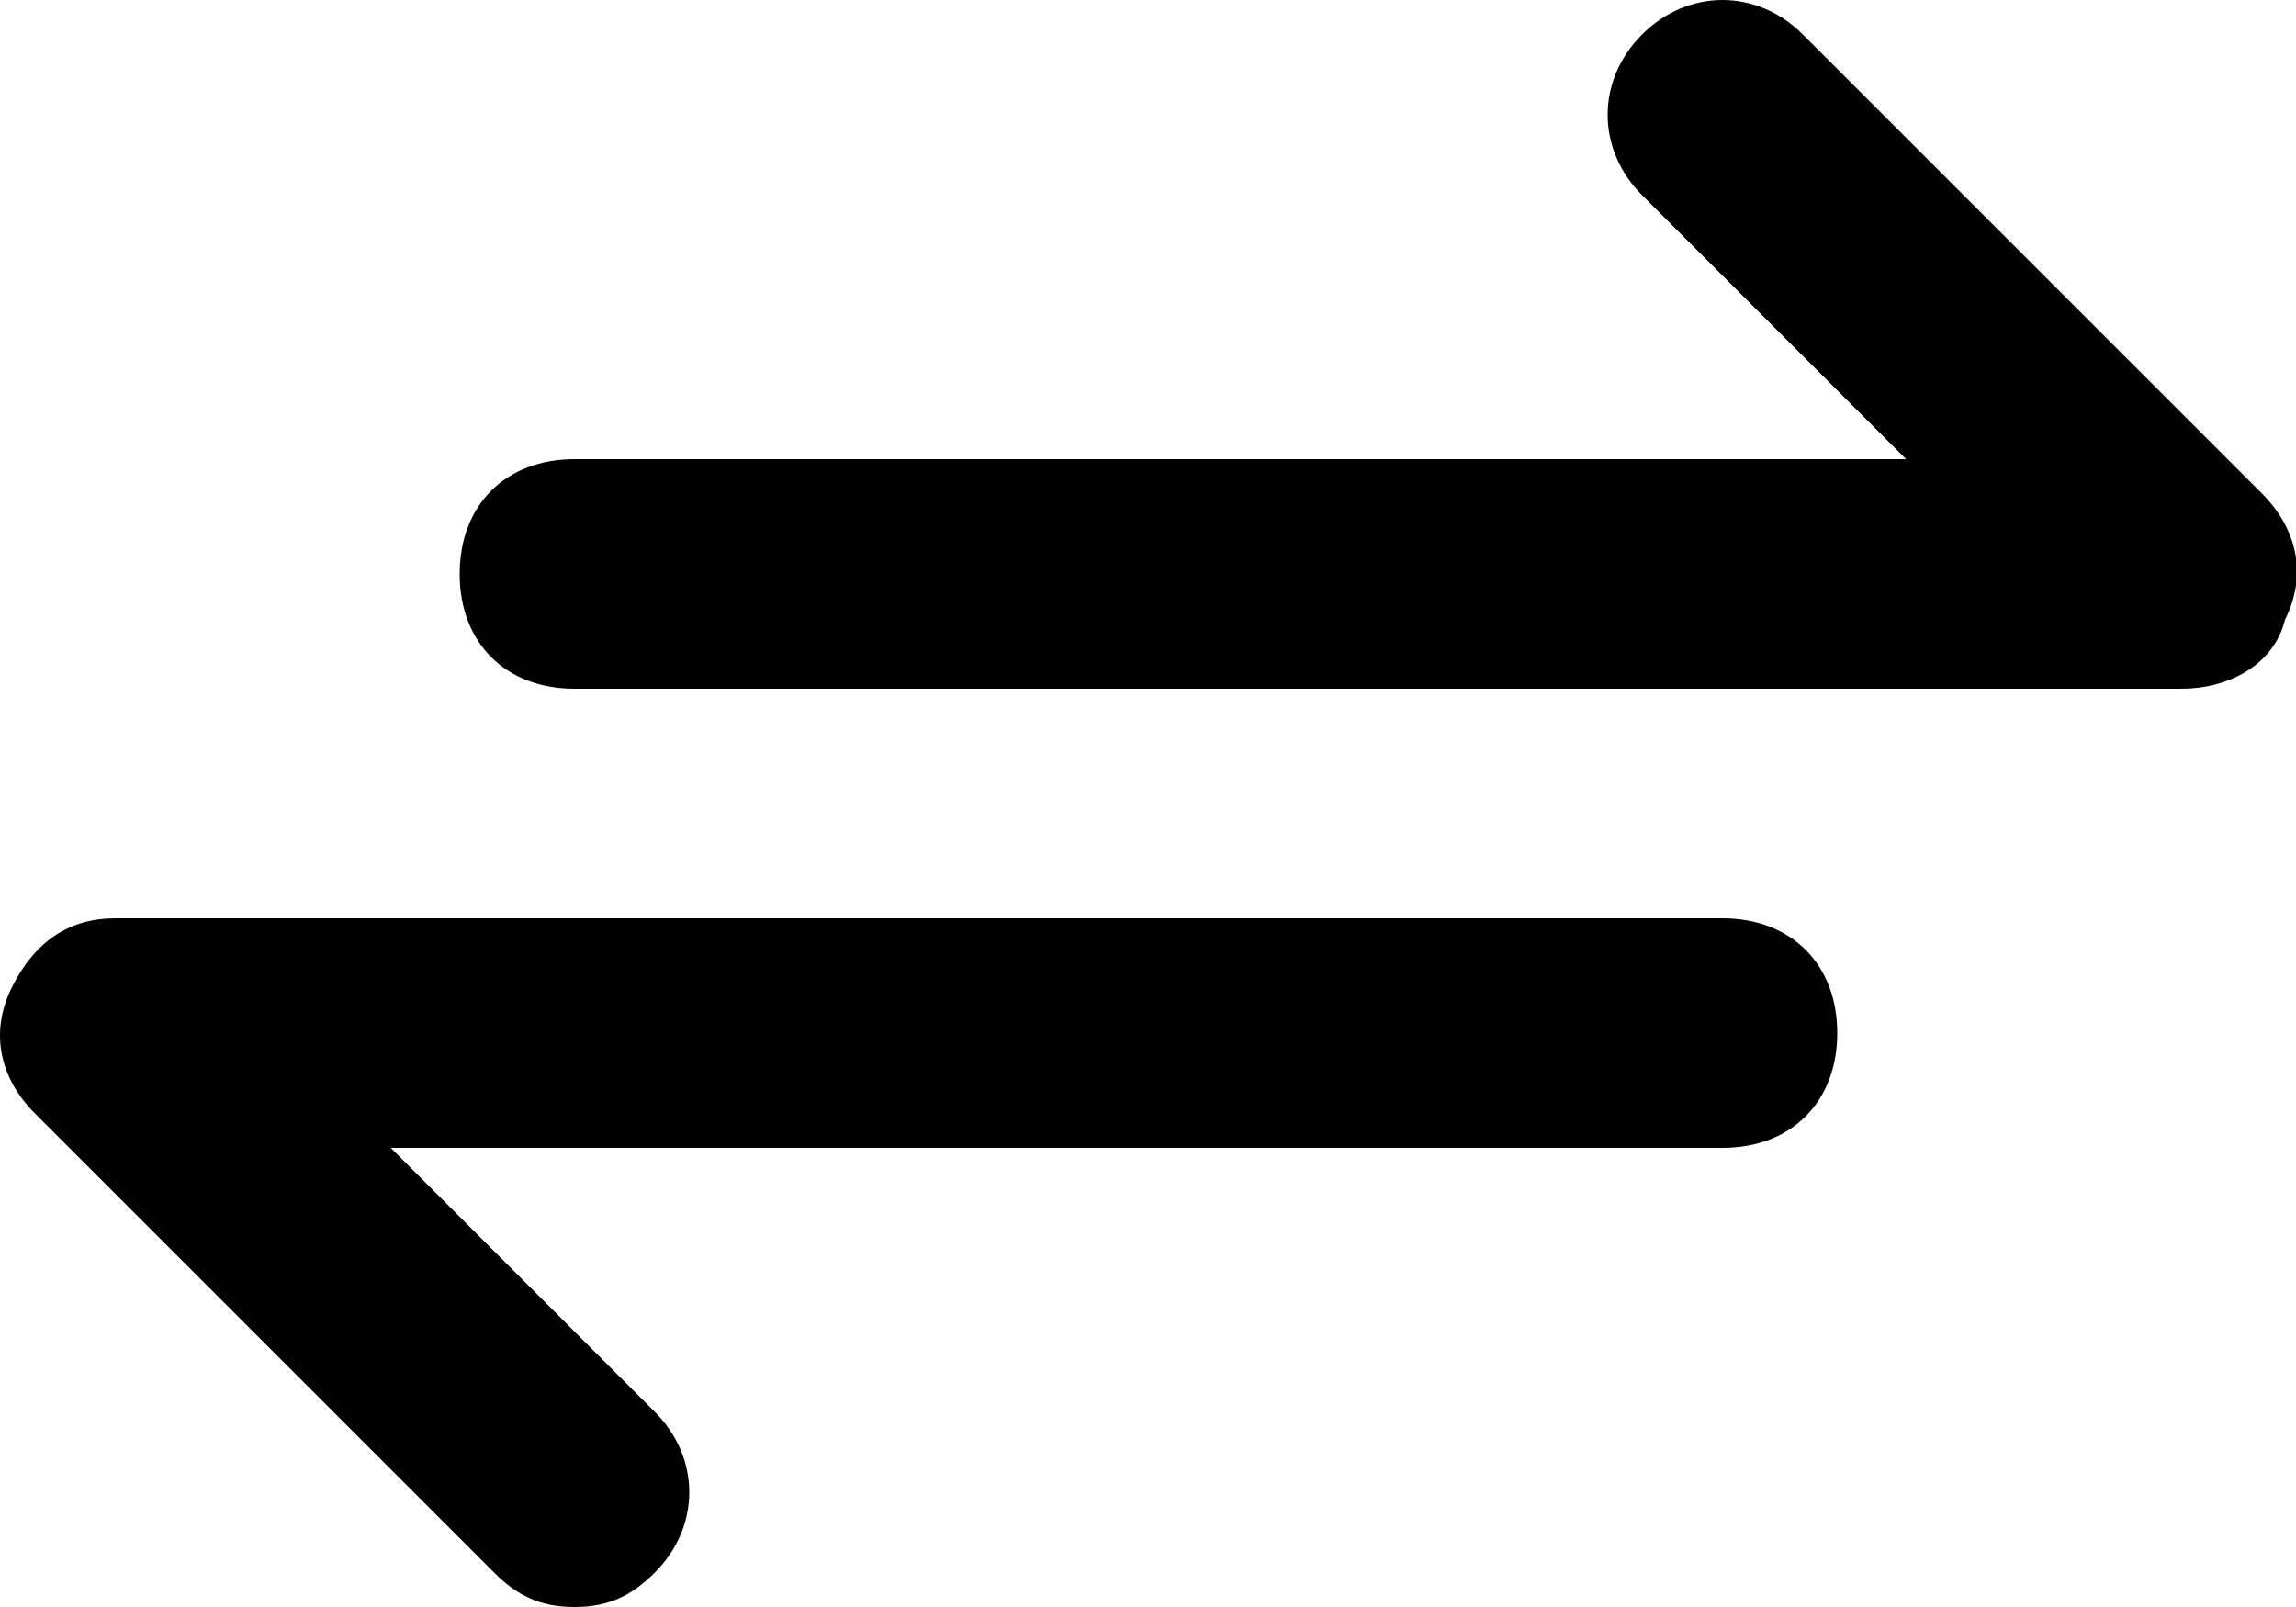 <svg width="20" height="14" viewBox="0 0 20 14" fill="none" xmlns="http://www.w3.org/2000/svg">
<path d="M19.004 6H5.004C4.404 6 4.004 5.6 4.004 5C4.004 4.4 4.404 4 5.004 4H16.604L14.304 1.7C13.904 1.3 13.904 0.7 14.304 0.3C14.704 -0.1 15.304 -0.1 15.704 0.3L19.704 4.3C20.004 4.6 20.104 5 19.904 5.4C19.804 5.8 19.404 6 19.004 6ZM5.004 14C4.704 14 4.504 13.9 4.304 13.7L0.304 9.7C0.004 9.4 -0.096 9 0.104 8.6C0.304 8.2 0.604 8 1.004 8H15.004C15.604 8 16.004 8.4 16.004 9C16.004 9.6 15.604 10 15.004 10H3.404L5.704 12.3C6.104 12.7 6.104 13.3 5.704 13.7C5.504 13.9 5.304 14 5.004 14Z" fill="black"/>
</svg>
